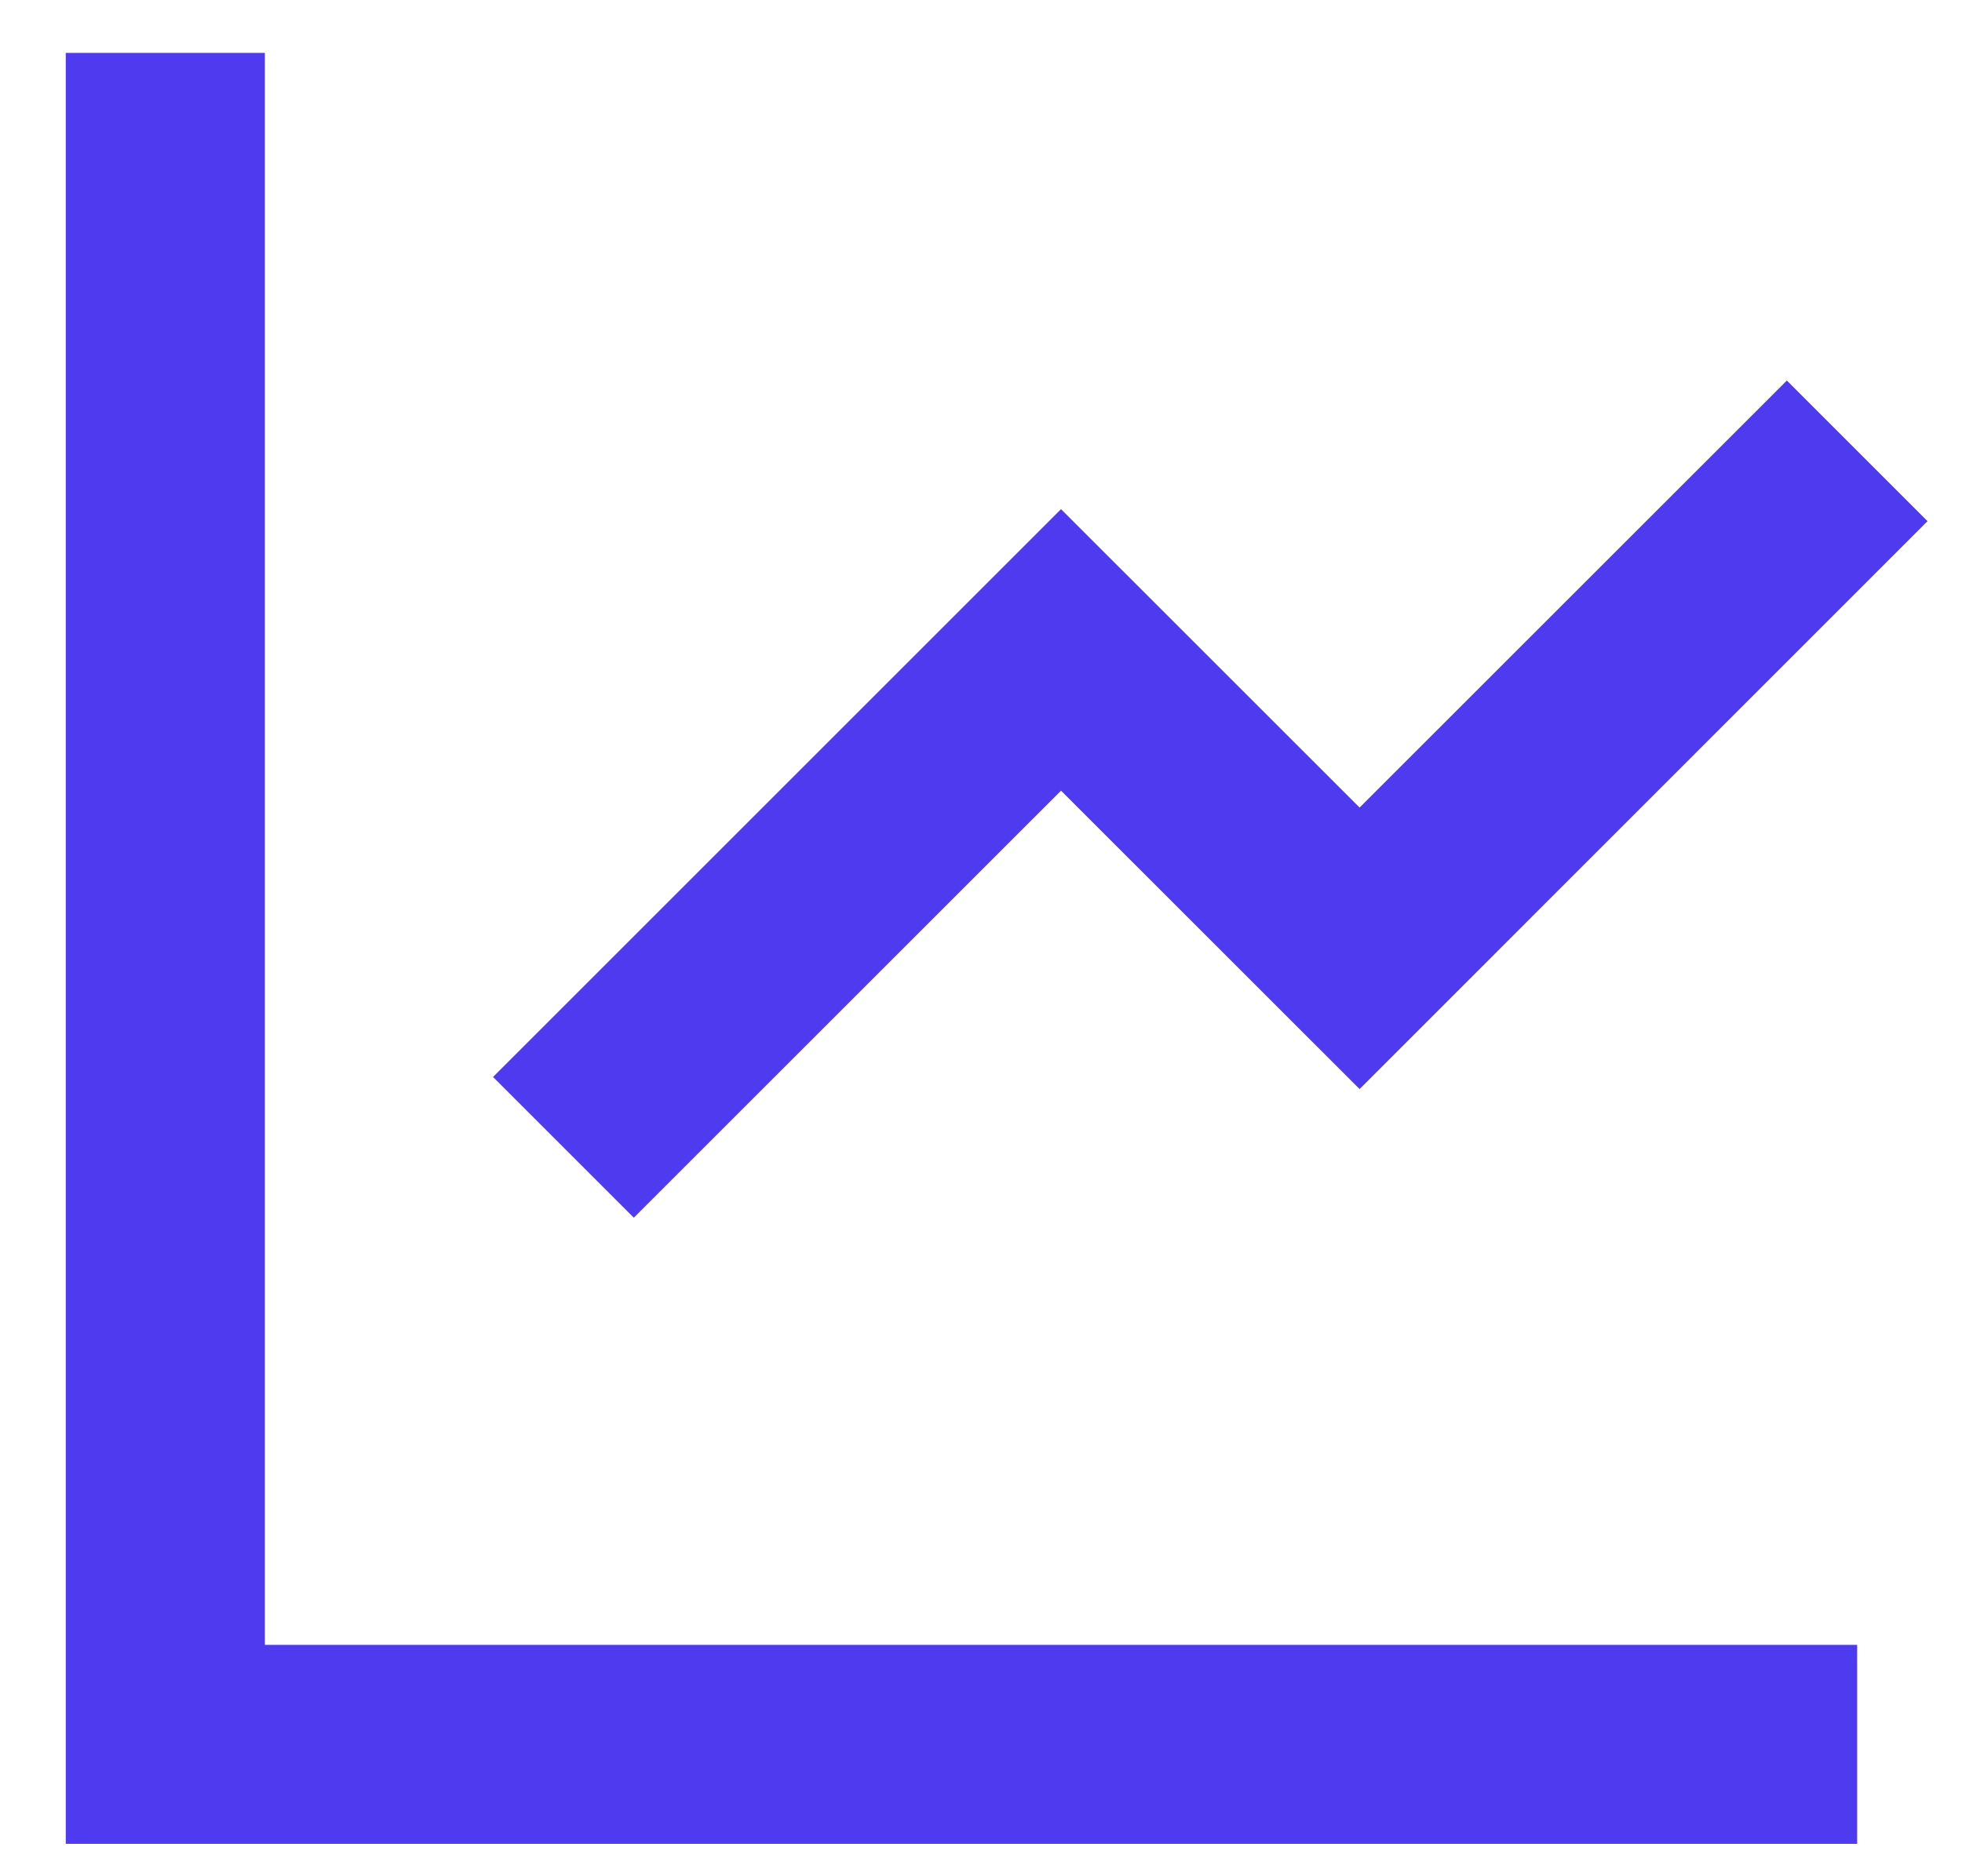 <svg width="23" height="22" viewBox="0 0 23 22" fill="none" xmlns="http://www.w3.org/2000/svg">
<path d="M3.105 0.62V19.287H21.771V21.62H0.771V0.62H3.105ZM20.947 4.462L22.596 6.111L15.938 12.77L12.438 9.271L7.43 14.278L5.78 12.628L12.438 5.97L15.938 9.469L20.947 4.462V4.462Z" fill="#4E3BF0"/>
</svg>
